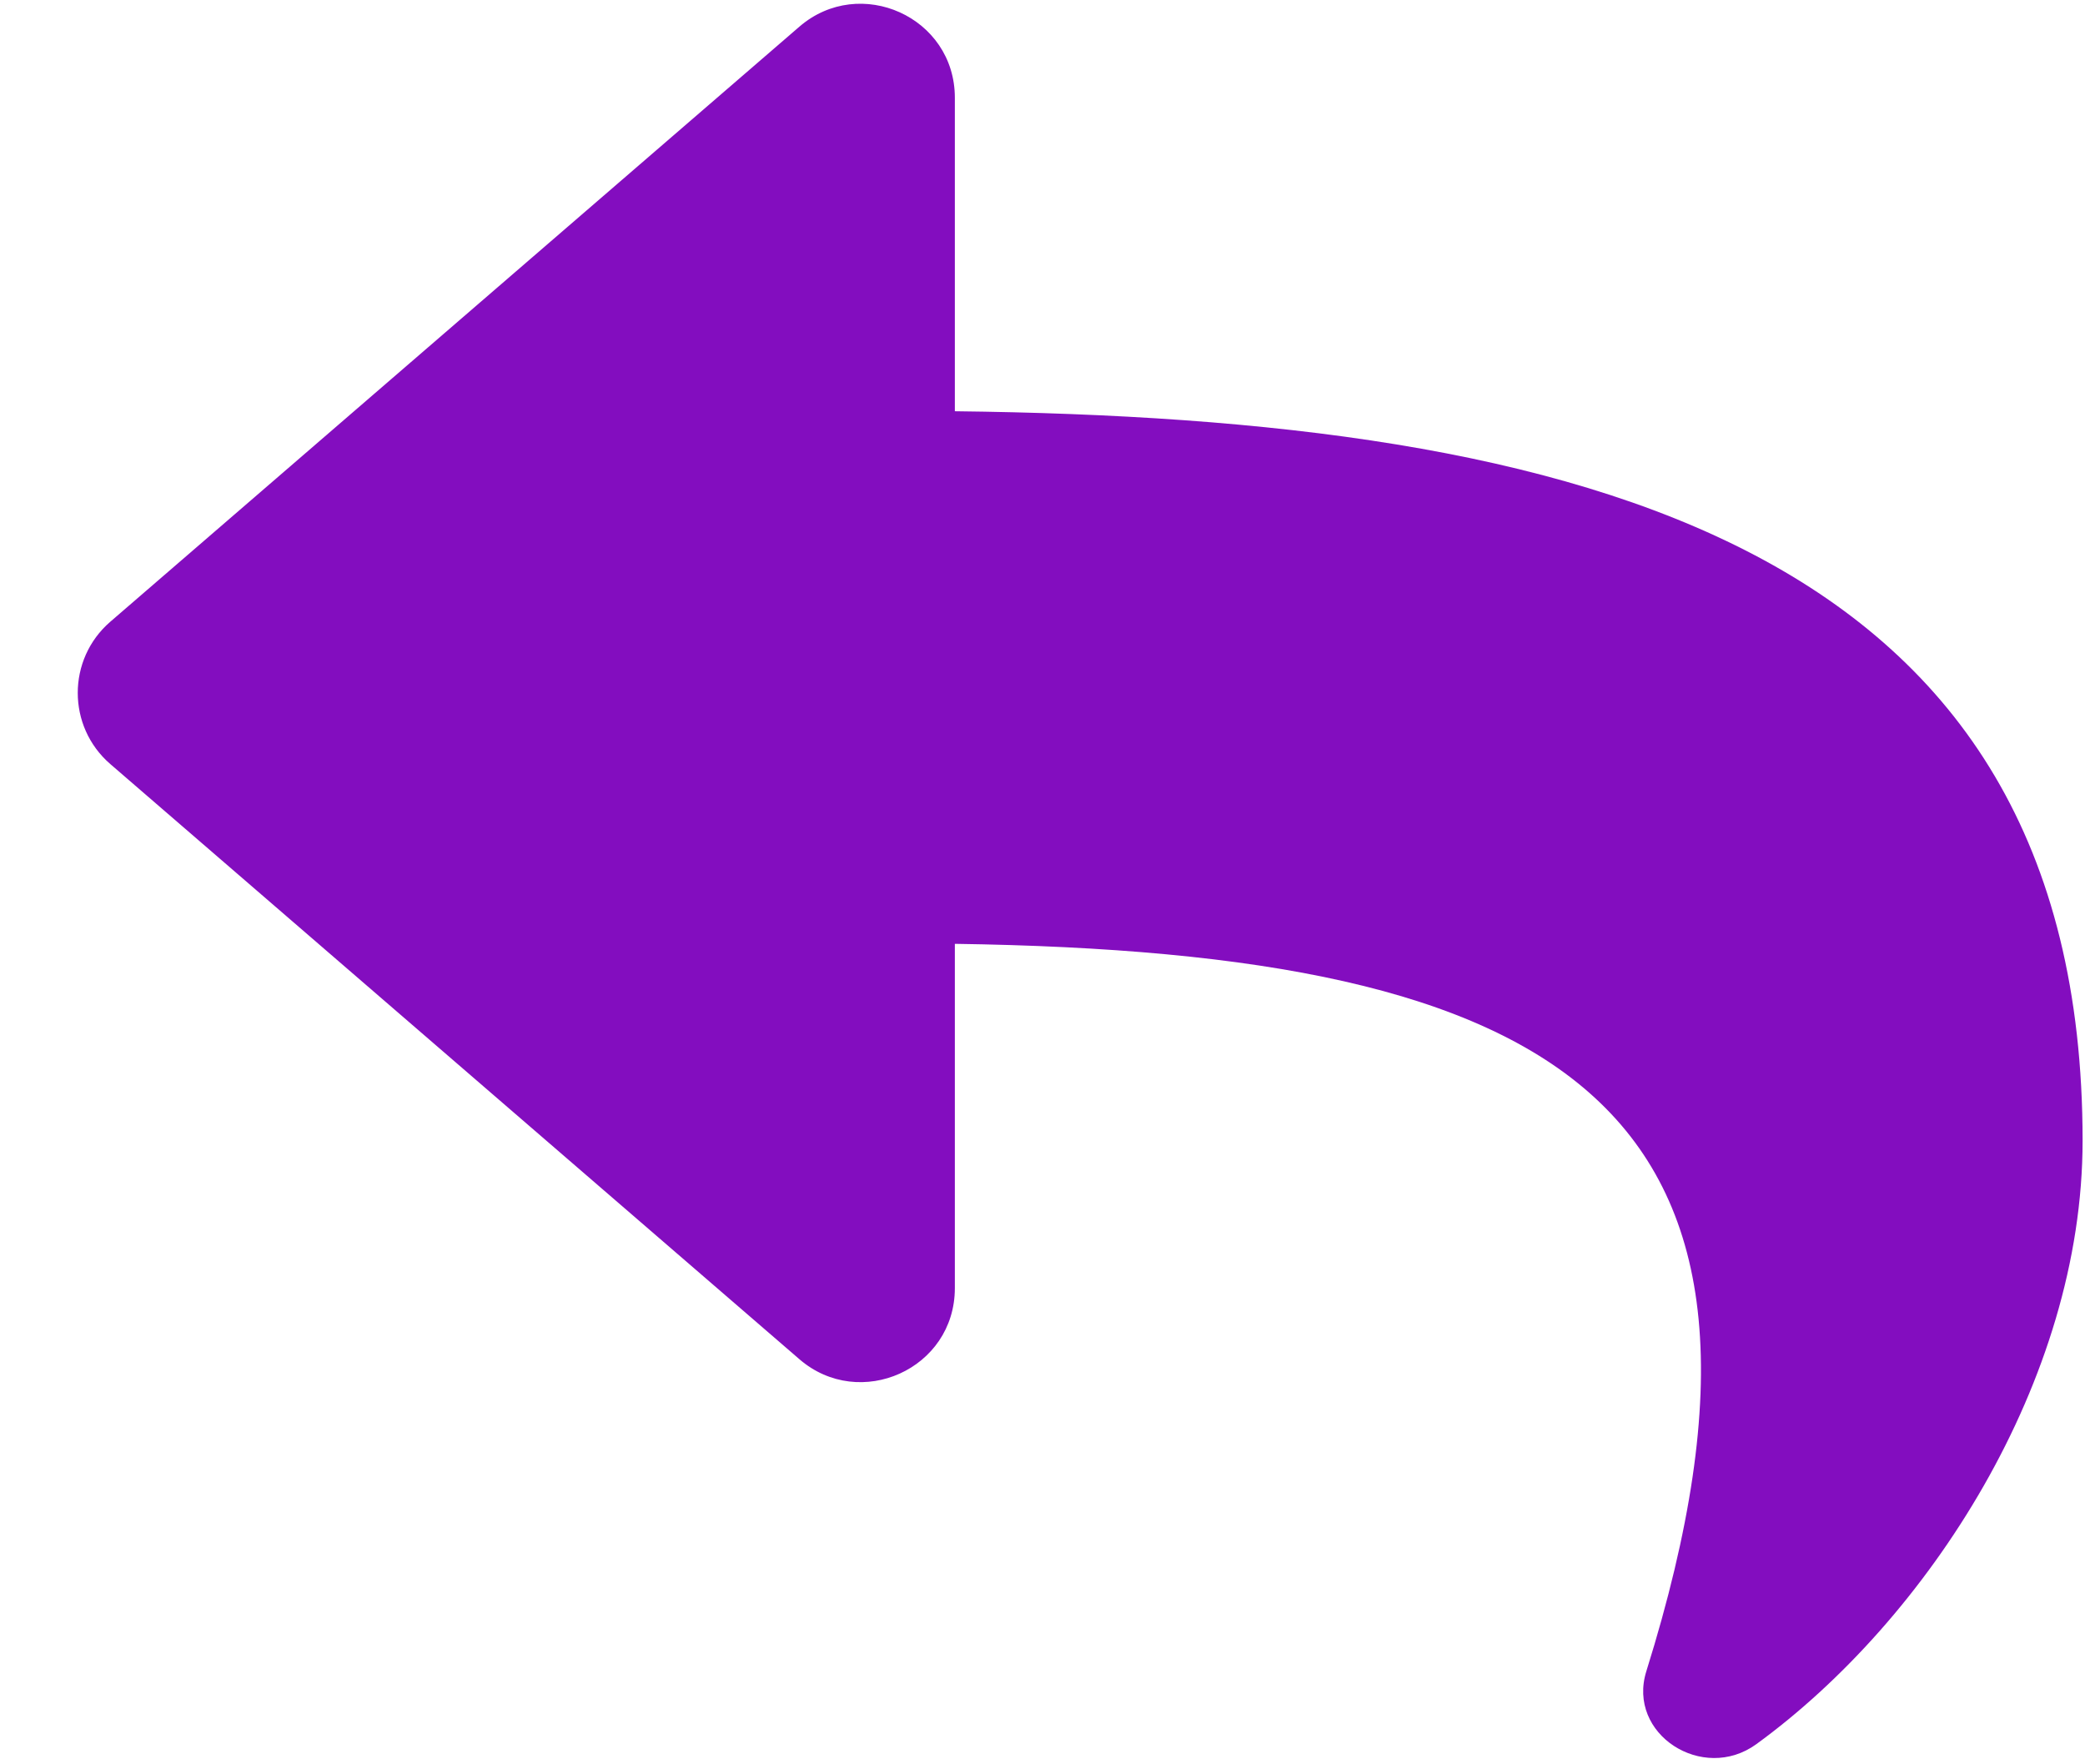 <svg width="26" height="22" viewBox="0 0 26 22" fill="none" xmlns="http://www.w3.org/2000/svg">
<path d="M1.375 7.753L9.969 0.332C10.722 -0.317 11.907 0.21 11.907 1.219V5.128C19.75 5.218 25.97 6.79 25.97 14.223C25.97 17.223 24.037 20.195 21.901 21.749C21.234 22.233 20.284 21.625 20.53 20.839C22.744 13.758 19.48 11.878 11.907 11.769V16.062C11.907 17.073 10.721 17.598 9.969 16.949L1.375 9.527C0.835 9.06 0.834 8.221 1.375 7.753Z" fill="#830DBF"/>
</svg>
